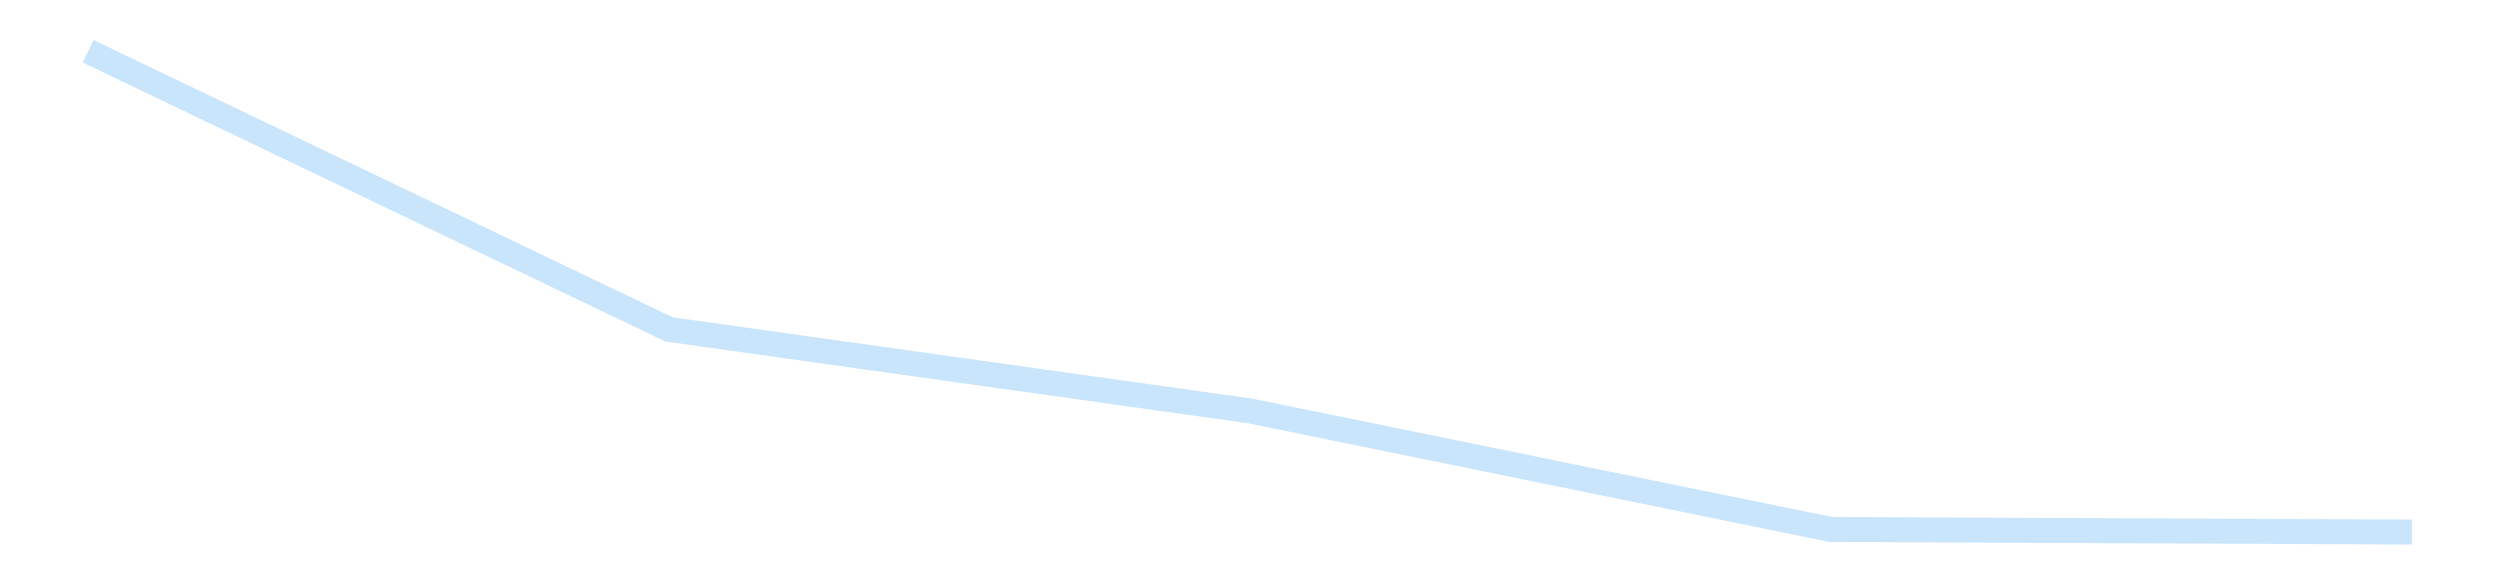<?xml version='1.0' encoding='utf-8'?>
<svg xmlns="http://www.w3.org/2000/svg" xmlns:xlink="http://www.w3.org/1999/xlink" id="chart-135ae66f-4409-4f34-8230-46ced8edff44" class="pygal-chart pygal-sparkline" viewBox="0 0 300 70" width="300" height="70"><!--Generated with pygal 3.0.4 (lxml) ©Kozea 2012-2016 on 2025-11-03--><!--http://pygal.org--><!--http://github.com/Kozea/pygal--><defs><style type="text/css">#chart-135ae66f-4409-4f34-8230-46ced8edff44{-webkit-user-select:none;-webkit-font-smoothing:antialiased;font-family:Consolas,"Liberation Mono",Menlo,Courier,monospace}#chart-135ae66f-4409-4f34-8230-46ced8edff44 .title{font-family:Consolas,"Liberation Mono",Menlo,Courier,monospace;font-size:16px}#chart-135ae66f-4409-4f34-8230-46ced8edff44 .legends .legend text{font-family:Consolas,"Liberation Mono",Menlo,Courier,monospace;font-size:14px}#chart-135ae66f-4409-4f34-8230-46ced8edff44 .axis text{font-family:Consolas,"Liberation Mono",Menlo,Courier,monospace;font-size:10px}#chart-135ae66f-4409-4f34-8230-46ced8edff44 .axis text.major{font-family:Consolas,"Liberation Mono",Menlo,Courier,monospace;font-size:10px}#chart-135ae66f-4409-4f34-8230-46ced8edff44 .text-overlay text.value{font-family:Consolas,"Liberation Mono",Menlo,Courier,monospace;font-size:16px}#chart-135ae66f-4409-4f34-8230-46ced8edff44 .text-overlay text.label{font-family:Consolas,"Liberation Mono",Menlo,Courier,monospace;font-size:10px}#chart-135ae66f-4409-4f34-8230-46ced8edff44 .tooltip{font-family:Consolas,"Liberation Mono",Menlo,Courier,monospace;font-size:14px}#chart-135ae66f-4409-4f34-8230-46ced8edff44 text.no_data{font-family:Consolas,"Liberation Mono",Menlo,Courier,monospace;font-size:64px}
#chart-135ae66f-4409-4f34-8230-46ced8edff44{background-color:transparent}#chart-135ae66f-4409-4f34-8230-46ced8edff44 path,#chart-135ae66f-4409-4f34-8230-46ced8edff44 line,#chart-135ae66f-4409-4f34-8230-46ced8edff44 rect,#chart-135ae66f-4409-4f34-8230-46ced8edff44 circle{-webkit-transition:150ms;-moz-transition:150ms;transition:150ms}#chart-135ae66f-4409-4f34-8230-46ced8edff44 .graph &gt; .background{fill:transparent}#chart-135ae66f-4409-4f34-8230-46ced8edff44 .plot &gt; .background{fill:transparent}#chart-135ae66f-4409-4f34-8230-46ced8edff44 .graph{fill:rgba(0,0,0,.87)}#chart-135ae66f-4409-4f34-8230-46ced8edff44 text.no_data{fill:rgba(0,0,0,1)}#chart-135ae66f-4409-4f34-8230-46ced8edff44 .title{fill:rgba(0,0,0,1)}#chart-135ae66f-4409-4f34-8230-46ced8edff44 .legends .legend text{fill:rgba(0,0,0,.87)}#chart-135ae66f-4409-4f34-8230-46ced8edff44 .legends .legend:hover text{fill:rgba(0,0,0,1)}#chart-135ae66f-4409-4f34-8230-46ced8edff44 .axis .line{stroke:rgba(0,0,0,1)}#chart-135ae66f-4409-4f34-8230-46ced8edff44 .axis .guide.line{stroke:rgba(0,0,0,.54)}#chart-135ae66f-4409-4f34-8230-46ced8edff44 .axis .major.line{stroke:rgba(0,0,0,.87)}#chart-135ae66f-4409-4f34-8230-46ced8edff44 .axis text.major{fill:rgba(0,0,0,1)}#chart-135ae66f-4409-4f34-8230-46ced8edff44 .axis.y .guides:hover .guide.line,#chart-135ae66f-4409-4f34-8230-46ced8edff44 .line-graph .axis.x .guides:hover .guide.line,#chart-135ae66f-4409-4f34-8230-46ced8edff44 .stackedline-graph .axis.x .guides:hover .guide.line,#chart-135ae66f-4409-4f34-8230-46ced8edff44 .xy-graph .axis.x .guides:hover .guide.line{stroke:rgba(0,0,0,1)}#chart-135ae66f-4409-4f34-8230-46ced8edff44 .axis .guides:hover text{fill:rgba(0,0,0,1)}#chart-135ae66f-4409-4f34-8230-46ced8edff44 .reactive{fill-opacity:.7;stroke-opacity:.8;stroke-width:3}#chart-135ae66f-4409-4f34-8230-46ced8edff44 .ci{stroke:rgba(0,0,0,.87)}#chart-135ae66f-4409-4f34-8230-46ced8edff44 .reactive.active,#chart-135ae66f-4409-4f34-8230-46ced8edff44 .active .reactive{fill-opacity:.8;stroke-opacity:.9;stroke-width:4}#chart-135ae66f-4409-4f34-8230-46ced8edff44 .ci .reactive.active{stroke-width:1.5}#chart-135ae66f-4409-4f34-8230-46ced8edff44 .series text{fill:rgba(0,0,0,1)}#chart-135ae66f-4409-4f34-8230-46ced8edff44 .tooltip rect{fill:transparent;stroke:rgba(0,0,0,1);-webkit-transition:opacity 150ms;-moz-transition:opacity 150ms;transition:opacity 150ms}#chart-135ae66f-4409-4f34-8230-46ced8edff44 .tooltip .label{fill:rgba(0,0,0,.87)}#chart-135ae66f-4409-4f34-8230-46ced8edff44 .tooltip .label{fill:rgba(0,0,0,.87)}#chart-135ae66f-4409-4f34-8230-46ced8edff44 .tooltip .legend{font-size:.8em;fill:rgba(0,0,0,.54)}#chart-135ae66f-4409-4f34-8230-46ced8edff44 .tooltip .x_label{font-size:.6em;fill:rgba(0,0,0,1)}#chart-135ae66f-4409-4f34-8230-46ced8edff44 .tooltip .xlink{font-size:.5em;text-decoration:underline}#chart-135ae66f-4409-4f34-8230-46ced8edff44 .tooltip .value{font-size:1.5em}#chart-135ae66f-4409-4f34-8230-46ced8edff44 .bound{font-size:.5em}#chart-135ae66f-4409-4f34-8230-46ced8edff44 .max-value{font-size:.75em;fill:rgba(0,0,0,.54)}#chart-135ae66f-4409-4f34-8230-46ced8edff44 .map-element{fill:transparent;stroke:rgba(0,0,0,.54) !important}#chart-135ae66f-4409-4f34-8230-46ced8edff44 .map-element .reactive{fill-opacity:inherit;stroke-opacity:inherit}#chart-135ae66f-4409-4f34-8230-46ced8edff44 .color-0,#chart-135ae66f-4409-4f34-8230-46ced8edff44 .color-0 a:visited{stroke:#bbdefb;fill:#bbdefb}#chart-135ae66f-4409-4f34-8230-46ced8edff44 .text-overlay .color-0 text{fill:black}
#chart-135ae66f-4409-4f34-8230-46ced8edff44 text.no_data{text-anchor:middle}#chart-135ae66f-4409-4f34-8230-46ced8edff44 .guide.line{fill:none}#chart-135ae66f-4409-4f34-8230-46ced8edff44 .centered{text-anchor:middle}#chart-135ae66f-4409-4f34-8230-46ced8edff44 .title{text-anchor:middle}#chart-135ae66f-4409-4f34-8230-46ced8edff44 .legends .legend text{fill-opacity:1}#chart-135ae66f-4409-4f34-8230-46ced8edff44 .axis.x text{text-anchor:middle}#chart-135ae66f-4409-4f34-8230-46ced8edff44 .axis.x:not(.web) text[transform]{text-anchor:start}#chart-135ae66f-4409-4f34-8230-46ced8edff44 .axis.x:not(.web) text[transform].backwards{text-anchor:end}#chart-135ae66f-4409-4f34-8230-46ced8edff44 .axis.y text{text-anchor:end}#chart-135ae66f-4409-4f34-8230-46ced8edff44 .axis.y text[transform].backwards{text-anchor:start}#chart-135ae66f-4409-4f34-8230-46ced8edff44 .axis.y2 text{text-anchor:start}#chart-135ae66f-4409-4f34-8230-46ced8edff44 .axis.y2 text[transform].backwards{text-anchor:end}#chart-135ae66f-4409-4f34-8230-46ced8edff44 .axis .guide.line{stroke-dasharray:4,4;stroke:black}#chart-135ae66f-4409-4f34-8230-46ced8edff44 .axis .major.guide.line{stroke-dasharray:6,6;stroke:black}#chart-135ae66f-4409-4f34-8230-46ced8edff44 .horizontal .axis.y .guide.line,#chart-135ae66f-4409-4f34-8230-46ced8edff44 .horizontal .axis.y2 .guide.line,#chart-135ae66f-4409-4f34-8230-46ced8edff44 .vertical .axis.x .guide.line{opacity:0}#chart-135ae66f-4409-4f34-8230-46ced8edff44 .horizontal .axis.always_show .guide.line,#chart-135ae66f-4409-4f34-8230-46ced8edff44 .vertical .axis.always_show .guide.line{opacity:1 !important}#chart-135ae66f-4409-4f34-8230-46ced8edff44 .axis.y .guides:hover .guide.line,#chart-135ae66f-4409-4f34-8230-46ced8edff44 .axis.y2 .guides:hover .guide.line,#chart-135ae66f-4409-4f34-8230-46ced8edff44 .axis.x .guides:hover .guide.line{opacity:1}#chart-135ae66f-4409-4f34-8230-46ced8edff44 .axis .guides:hover text{opacity:1}#chart-135ae66f-4409-4f34-8230-46ced8edff44 .nofill{fill:none}#chart-135ae66f-4409-4f34-8230-46ced8edff44 .subtle-fill{fill-opacity:.2}#chart-135ae66f-4409-4f34-8230-46ced8edff44 .dot{stroke-width:1px;fill-opacity:1;stroke-opacity:1}#chart-135ae66f-4409-4f34-8230-46ced8edff44 .dot.active{stroke-width:5px}#chart-135ae66f-4409-4f34-8230-46ced8edff44 .dot.negative{fill:transparent}#chart-135ae66f-4409-4f34-8230-46ced8edff44 text,#chart-135ae66f-4409-4f34-8230-46ced8edff44 tspan{stroke:none !important}#chart-135ae66f-4409-4f34-8230-46ced8edff44 .series text.active{opacity:1}#chart-135ae66f-4409-4f34-8230-46ced8edff44 .tooltip rect{fill-opacity:.95;stroke-width:.5}#chart-135ae66f-4409-4f34-8230-46ced8edff44 .tooltip text{fill-opacity:1}#chart-135ae66f-4409-4f34-8230-46ced8edff44 .showable{visibility:hidden}#chart-135ae66f-4409-4f34-8230-46ced8edff44 .showable.shown{visibility:visible}#chart-135ae66f-4409-4f34-8230-46ced8edff44 .gauge-background{fill:rgba(229,229,229,1);stroke:none}#chart-135ae66f-4409-4f34-8230-46ced8edff44 .bg-lines{stroke:transparent;stroke-width:2px}</style><script type="text/javascript">window.pygal = window.pygal || {};window.pygal.config = window.pygal.config || {};window.pygal.config['135ae66f-4409-4f34-8230-46ced8edff44'] = {"allow_interruptions": false, "box_mode": "extremes", "classes": ["pygal-chart", "pygal-sparkline"], "css": ["file://style.css", "file://graph.css"], "defs": [], "disable_xml_declaration": false, "dots_size": 2.5, "dynamic_print_values": false, "explicit_size": true, "fill": false, "force_uri_protocol": "https", "formatter": null, "half_pie": false, "height": 70, "include_x_axis": false, "inner_radius": 0, "interpolate": null, "interpolation_parameters": {}, "interpolation_precision": 250, "inverse_y_axis": false, "js": [], "legend_at_bottom": false, "legend_at_bottom_columns": null, "legend_box_size": 12, "logarithmic": false, "margin": 5, "margin_bottom": null, "margin_left": null, "margin_right": null, "margin_top": null, "max_scale": 2, "min_scale": 1, "missing_value_fill_truncation": "x", "no_data_text": "", "no_prefix": false, "order_min": null, "pretty_print": false, "print_labels": false, "print_values": false, "print_values_position": "center", "print_zeroes": true, "range": null, "rounded_bars": null, "secondary_range": null, "show_dots": false, "show_legend": false, "show_minor_x_labels": true, "show_minor_y_labels": true, "show_only_major_dots": false, "show_x_guides": false, "show_x_labels": false, "show_y_guides": true, "show_y_labels": false, "spacing": 0, "stack_from_top": false, "strict": false, "stroke": true, "stroke_style": null, "style": {"background": "transparent", "ci_colors": [], "colors": ["#bbdefb"], "dot_opacity": "1", "font_family": "Consolas, \"Liberation Mono\", Menlo, Courier, monospace", "foreground": "rgba(0, 0, 0, .87)", "foreground_strong": "rgba(0, 0, 0, 1)", "foreground_subtle": "rgba(0, 0, 0, .54)", "guide_stroke_color": "black", "guide_stroke_dasharray": "4,4", "label_font_family": "Consolas, \"Liberation Mono\", Menlo, Courier, monospace", "label_font_size": 10, "legend_font_family": "Consolas, \"Liberation Mono\", Menlo, Courier, monospace", "legend_font_size": 14, "major_guide_stroke_color": "black", "major_guide_stroke_dasharray": "6,6", "major_label_font_family": "Consolas, \"Liberation Mono\", Menlo, Courier, monospace", "major_label_font_size": 10, "no_data_font_family": "Consolas, \"Liberation Mono\", Menlo, Courier, monospace", "no_data_font_size": 64, "opacity": ".7", "opacity_hover": ".8", "plot_background": "transparent", "stroke_opacity": ".8", "stroke_opacity_hover": ".9", "stroke_width": 3, "stroke_width_hover": "4", "title_font_family": "Consolas, \"Liberation Mono\", Menlo, Courier, monospace", "title_font_size": 16, "tooltip_font_family": "Consolas, \"Liberation Mono\", Menlo, Courier, monospace", "tooltip_font_size": 14, "transition": "150ms", "value_background": "rgba(229, 229, 229, 1)", "value_colors": [], "value_font_family": "Consolas, \"Liberation Mono\", Menlo, Courier, monospace", "value_font_size": 16, "value_label_font_family": "Consolas, \"Liberation Mono\", Menlo, Courier, monospace", "value_label_font_size": 10}, "title": null, "tooltip_border_radius": 0, "tooltip_fancy_mode": true, "truncate_label": null, "truncate_legend": null, "width": 300, "x_label_rotation": 0, "x_labels": null, "x_labels_major": null, "x_labels_major_count": null, "x_labels_major_every": null, "x_title": null, "xrange": null, "y_label_rotation": 0, "y_labels": null, "y_labels_major": null, "y_labels_major_count": null, "y_labels_major_every": null, "y_title": null, "zero": 0, "legends": [""]}</script></defs><title>Pygal</title><g class="graph line-graph vertical"><rect x="0" y="0" width="300" height="70" class="background"/><g transform="translate(5, 5)" class="plot"><rect x="0" y="0" width="290" height="60" class="background"/><g class="series serie-0 color-0"><path d="M5.577 1.154 L75.288 34.531 145 44.311 214.712 58.539 284.423 58.846" class="line reactive nofill"/></g></g><g class="titles"/><g transform="translate(5, 5)" class="plot overlay"><g class="series serie-0 color-0"/></g><g transform="translate(5, 5)" class="plot text-overlay"><g class="series serie-0 color-0"/></g><g transform="translate(5, 5)" class="plot tooltip-overlay"><g transform="translate(0 0)" style="opacity: 0" class="tooltip"><rect rx="0" ry="0" width="0" height="0" class="tooltip-box"/><g class="text"/></g></g></g></svg>